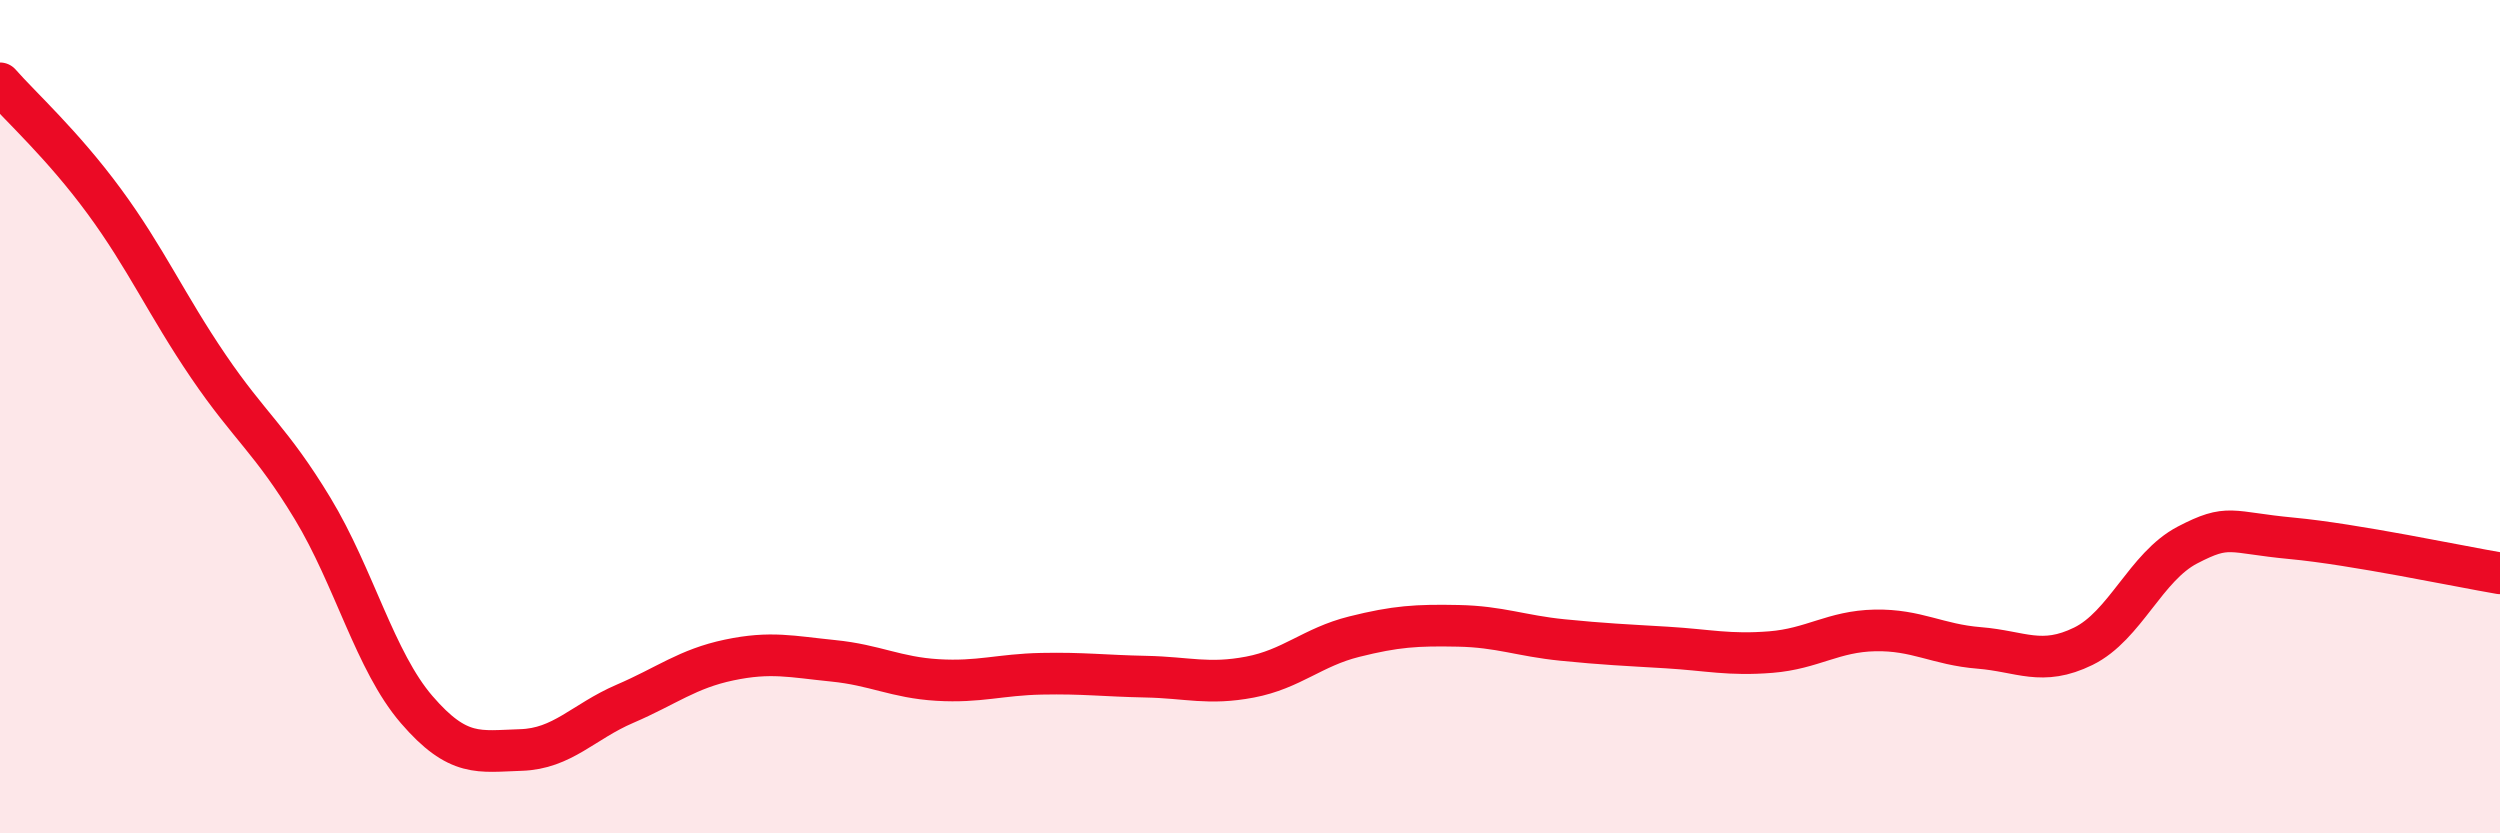 
    <svg width="60" height="20" viewBox="0 0 60 20" xmlns="http://www.w3.org/2000/svg">
      <path
        d="M 0,2 C 0.5,2.57 1.5,3.47 2.5,4.83 C 3.5,6.19 4,7.32 5,8.79 C 6,10.26 6.5,10.55 7.5,12.2 C 8.5,13.85 9,15.87 10,17.03 C 11,18.19 11.5,18.03 12.5,18 C 13.5,17.97 14,17.32 15,16.89 C 16,16.46 16.5,16.05 17.5,15.84 C 18.5,15.63 19,15.76 20,15.86 C 21,15.96 21.5,16.26 22.5,16.32 C 23.5,16.38 24,16.19 25,16.17 C 26,16.15 26.5,16.22 27.5,16.24 C 28.5,16.26 29,16.44 30,16.25 C 31,16.06 31.5,15.53 32.5,15.28 C 33.5,15.03 34,15 35,15.02 C 36,15.04 36.5,15.26 37.5,15.36 C 38.5,15.46 39,15.48 40,15.54 C 41,15.6 41.5,15.73 42.5,15.65 C 43.5,15.57 44,15.15 45,15.13 C 46,15.11 46.5,15.47 47.5,15.55 C 48.5,15.63 49,16 50,15.51 C 51,15.02 51.5,13.6 52.5,13.08 C 53.5,12.56 53.5,12.78 55,12.92 C 56.5,13.06 59,13.59 60,13.76L60 20L0 20Z"
        fill="#EB0A25"
        opacity="0.1"
        stroke-linecap="round"
        stroke-linejoin="round"
      />
      <path
        d="M 0,2 C 0.5,2.57 1.5,3.47 2.5,4.83 C 3.5,6.19 4,7.32 5,8.79 C 6,10.26 6.5,10.55 7.5,12.2 C 8.5,13.85 9,15.87 10,17.03 C 11,18.19 11.5,18.03 12.5,18 C 13.5,17.97 14,17.32 15,16.89 C 16,16.46 16.5,16.05 17.5,15.84 C 18.5,15.63 19,15.76 20,15.86 C 21,15.96 21.5,16.26 22.5,16.32 C 23.5,16.38 24,16.19 25,16.17 C 26,16.15 26.5,16.22 27.5,16.24 C 28.5,16.26 29,16.44 30,16.25 C 31,16.06 31.5,15.53 32.5,15.28 C 33.5,15.03 34,15 35,15.02 C 36,15.04 36.5,15.26 37.5,15.36 C 38.5,15.46 39,15.48 40,15.54 C 41,15.6 41.5,15.73 42.5,15.65 C 43.5,15.57 44,15.15 45,15.13 C 46,15.11 46.5,15.47 47.5,15.55 C 48.5,15.63 49,16 50,15.51 C 51,15.02 51.5,13.6 52.5,13.08 C 53.5,12.56 53.5,12.78 55,12.92 C 56.5,13.06 59,13.59 60,13.76"
        stroke="#EB0A25"
        stroke-width="1"
        fill="none"
        stroke-linecap="round"
        stroke-linejoin="round"
      />
    </svg>
  